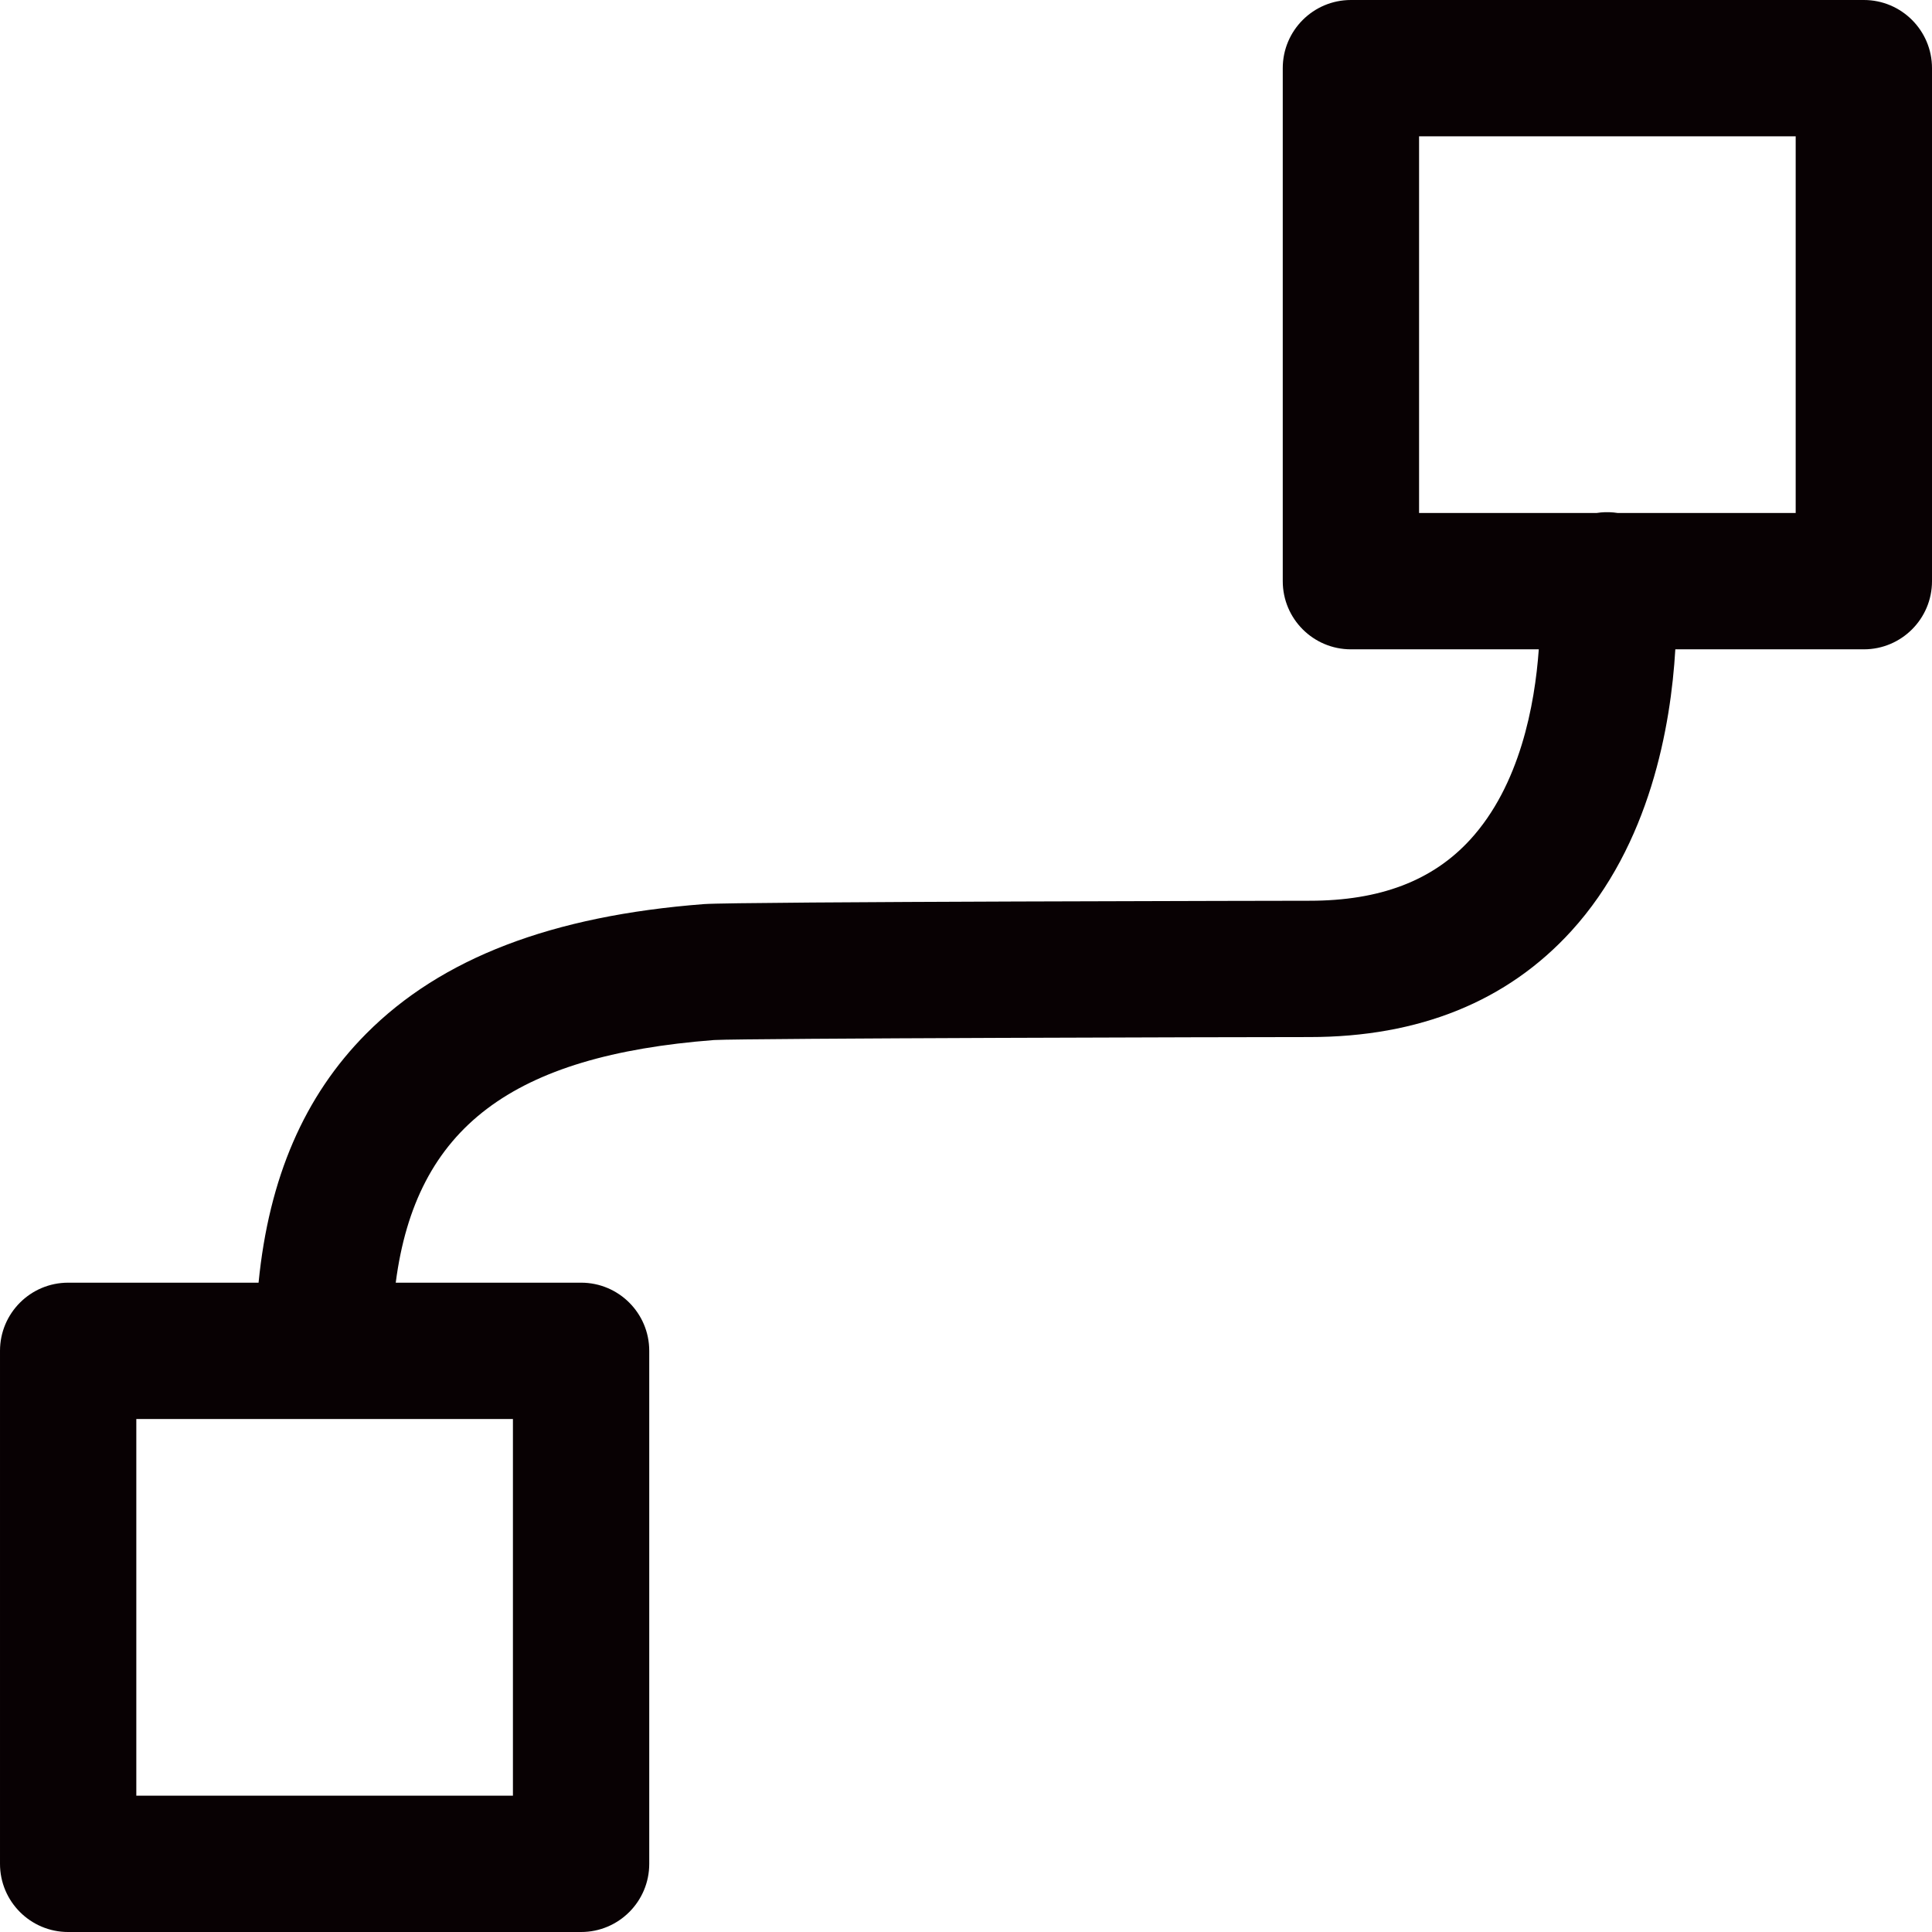 <?xml version="1.0" encoding="utf-8"?>
<!-- Generator: Adobe Illustrator 22.1.0, SVG Export Plug-In . SVG Version: 6.00 Build 0)  -->
<svg version="1.1" id="图形" xmlns="http://www.w3.org/2000/svg" xmlns:xlink="http://www.w3.org/1999/xlink" x="0px" y="0px"
	 viewBox="90.288 58.809 850.394 850.394" enable-background="new 90.288 58.809 850.394 850.394" xml:space="preserve">
<path fill="#080103" d="M910.682,58.809H684.91c-16.568,0-30,13.432-30,30v225.808c0,16.568,13.432,30,30,30h82.694
	c-1.744,24.448-8.296,59.855-30.194,83.764c-16.582,18.104-39.718,26.904-70.731,26.904c-2.474,0-252.412,0.389-266.542,1.475
	c-66.996,5.147-115.616,23.797-148.637,57.015c-27.231,27.393-42.85,63.446-47.402,109.622h-83.809c-16.568,0-30,13.432-30,30
	v225.807c0,16.568,13.432,30,30,30H346.06c16.568,0,30-13.432,30-30V653.396c0-16.568-13.432-30-30-30h-81.583
	c8.882-68.411,51.361-99.952,140.115-106.803c14.44-0.779,232.373-1.309,262.087-1.309c48.264,0,87.037-15.702,115.243-46.67
	c34.711-38.111,43.813-90.387,45.782-123.998h82.979c16.568,0,30-13.432,30-30V88.809C940.682,72.24,927.25,58.809,910.682,58.809z
	 M316.06,849.202H150.288V683.396H316.06V849.202z M880.682,284.616h-78.289c-2.432-0.388-4.95-0.481-7.513-0.243
	c-0.636,0.06-1.263,0.145-1.885,0.243H714.91V118.809h165.772V284.616z"/>
</svg>
